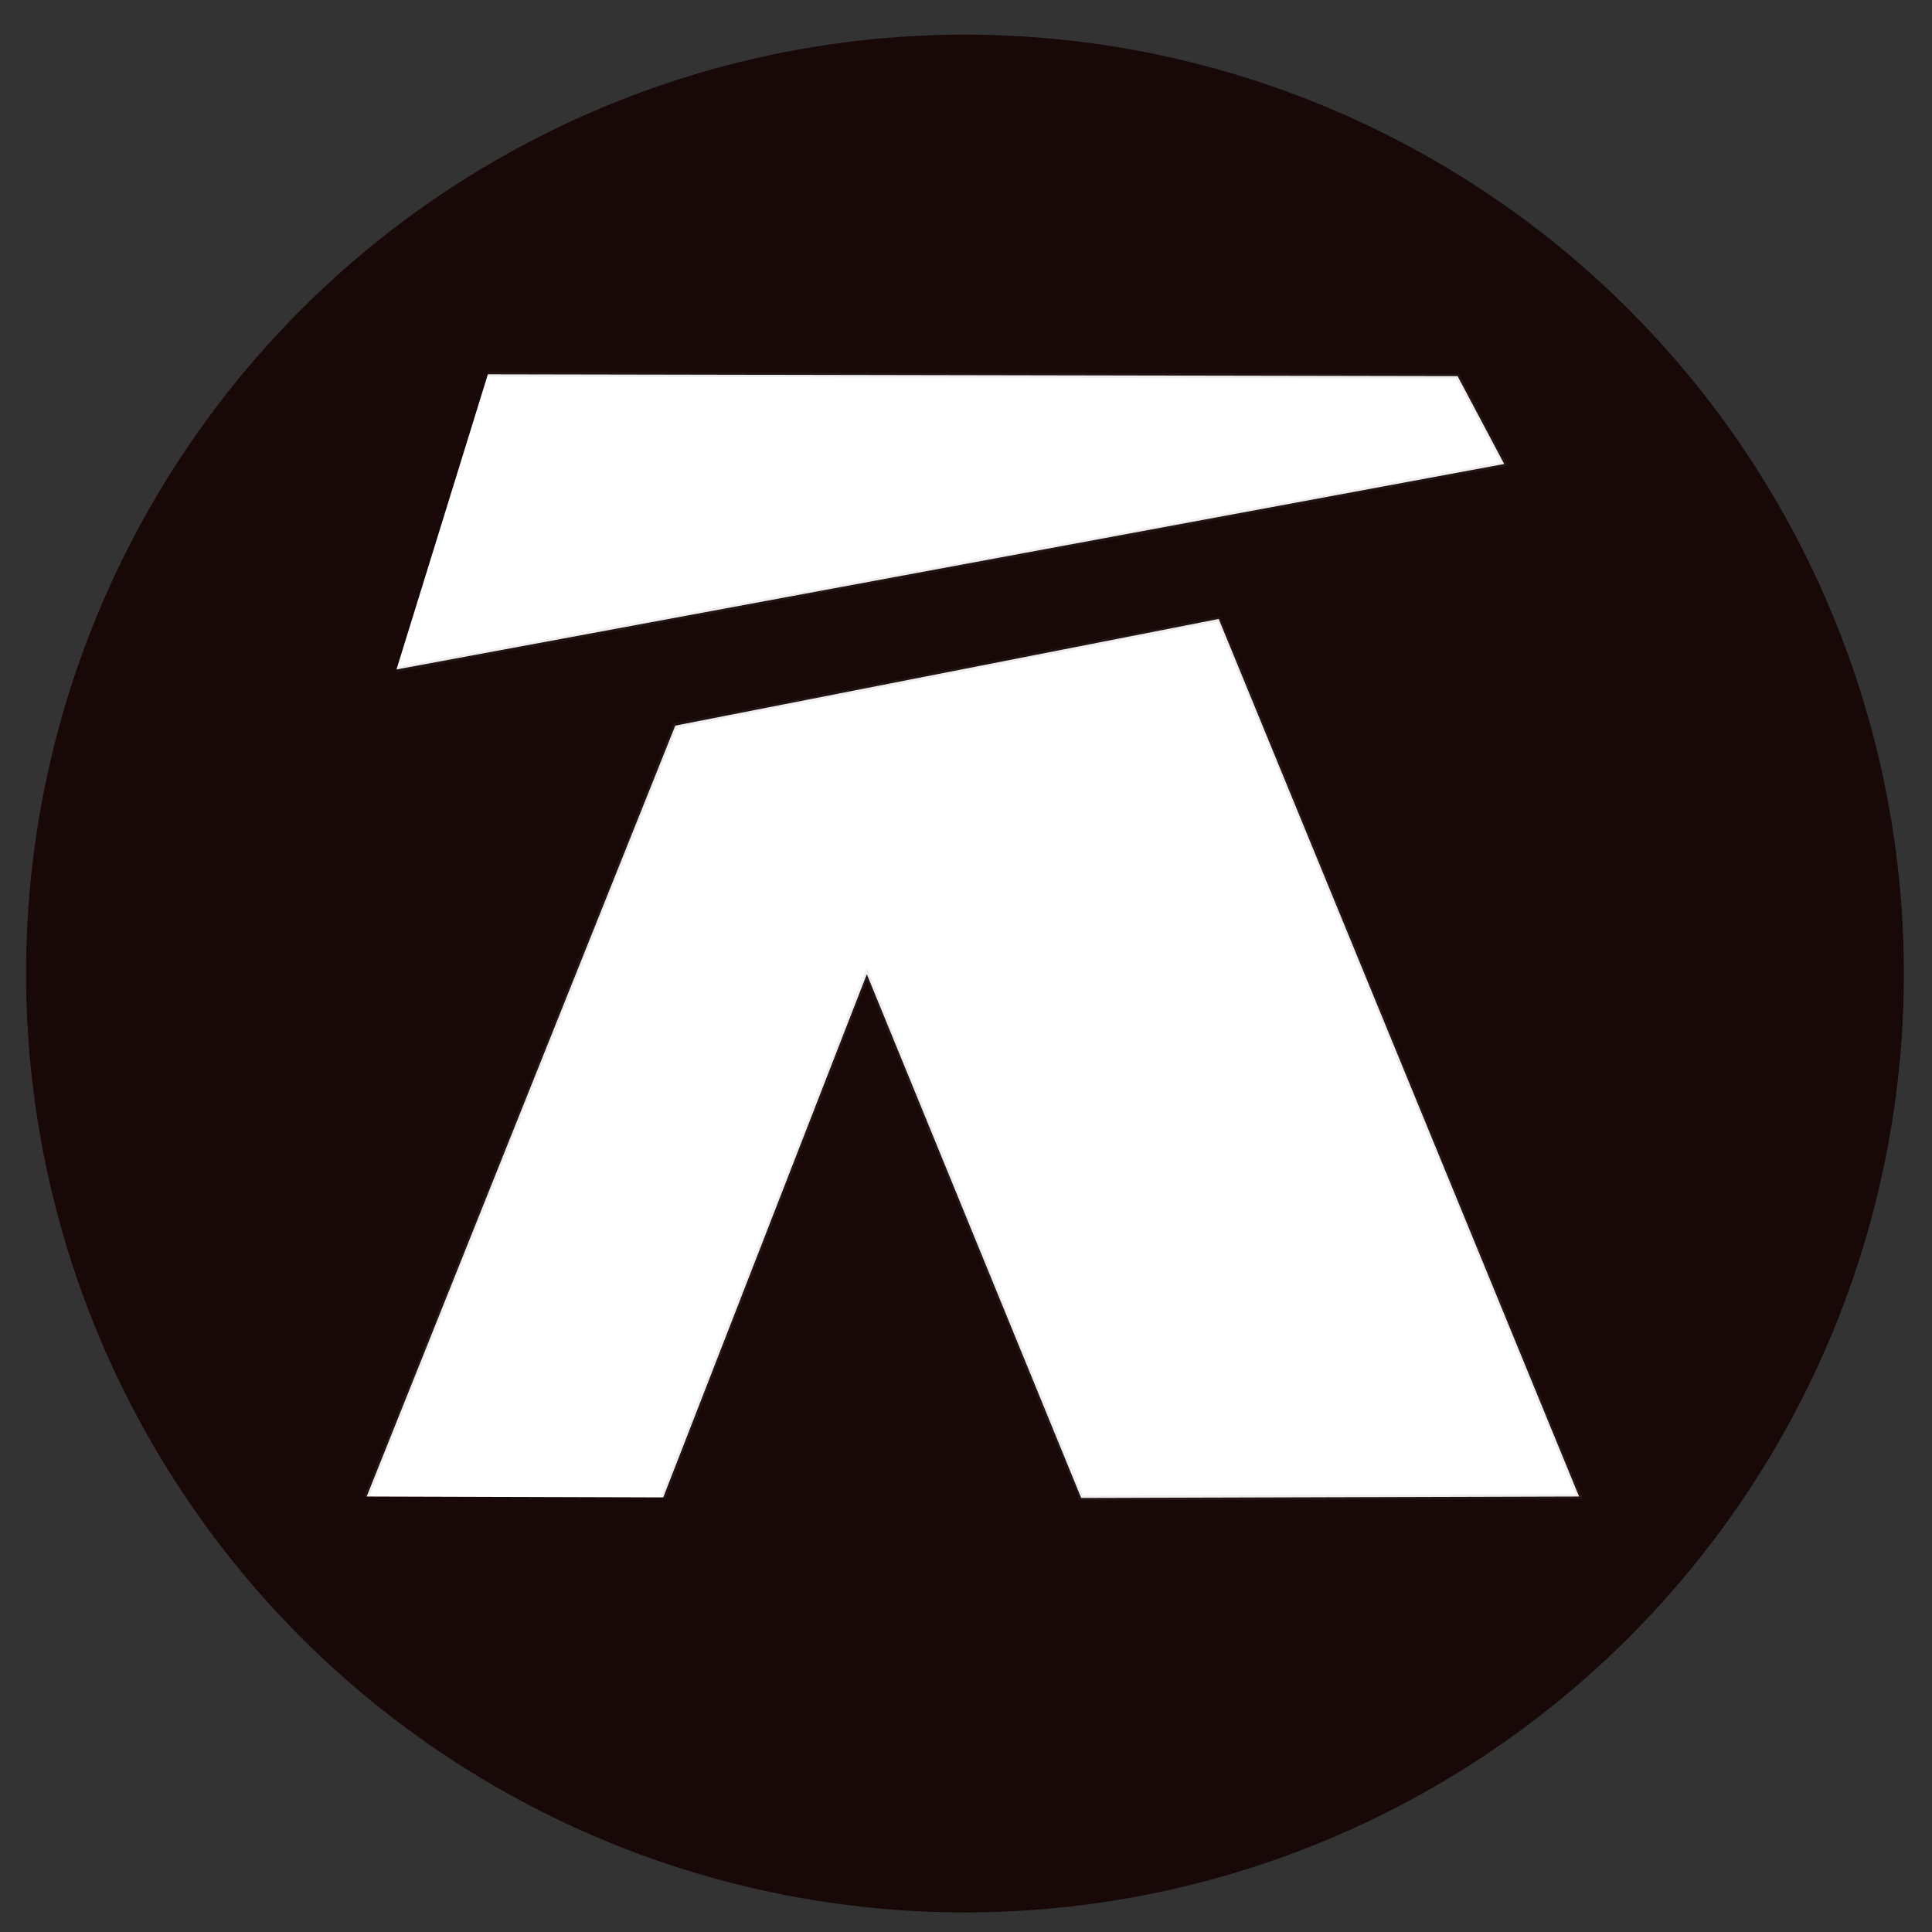 <?xml version="1.0" encoding="UTF-8" standalone="no"?>
<!-- Created with Inkscape (http://www.inkscape.org/) -->

<svg
   xmlns:dc="http://purl.org/dc/elements/1.1/"
   xmlns:cc="http://creativecommons.org/ns#"
   xmlns:rdf="http://www.w3.org/1999/02/22-rdf-syntax-ns#"
   xmlns:svg="http://www.w3.org/2000/svg"
   xmlns="http://www.w3.org/2000/svg"
   xmlns:sodipodi="http://sodipodi.sourceforge.net/DTD/sodipodi-0.dtd"
   xmlns:inkscape="http://www.inkscape.org/namespaces/inkscape"
   width="566.929"
   height="566.929"
   id="svg2"
   version="1.1"
   preserveAspectRatio="none"
   inkscape:version="0.92.5 (2060ec1f9f, 2020-04-08)"
   sodipodi:docname="v501 wit op donkerbruin.svg"
   inkscape:export-filename="/home/nand/Dropbox/Bedrijf/Huisstijl/Logo/v500 wit op donkerbruin facebook.svg.png"
   inkscape:export-xdpi="90"
   inkscape:export-ydpi="90">
  <rect width="100%" height="100%" fill="#333333" stroke="none"/>
  <defs
     id="defs4" />
  <sodipodi:namedview
     id="base"
     pagecolor="#525252"
     bordercolor="#666666"
     borderopacity="1.0"
     inkscape:pageopacity="0"
     inkscape:pageshadow="2"
     inkscape:zoom="1.28"
     inkscape:cx="314.54066"
     inkscape:cy="278.68188"
     inkscape:document-units="mm"
     inkscape:current-layer="layer1"
     showgrid="false"
     inkscape:window-width="1920"
     inkscape:window-height="1059"
     inkscape:window-x="0"
     inkscape:window-y="21"
     inkscape:window-maximized="1"
     fit-margin-top="0"
     fit-margin-left="0"
     fit-margin-right="0"
     fit-margin-bottom="0"
     units="px"
     showguides="true"
     inkscape:guide-bbox="true"
     inkscape:pagecheckerboard="true"
     inkscape:showpageshadow="false" />
  <g
     inkscape:label="Layer 1"
     inkscape:groupmode="layer"
     id="layer1"
     transform="translate(-44.625,-201.04)">
    <circle
       style="opacity:1;vector-effect:none;fill:#180808;fill-opacity:1;stroke:none;stroke-width:13.606;stroke-linecap:butt;stroke-linejoin:round;stroke-miterlimit:4;stroke-dasharray:none;stroke-dashoffset:0;stroke-opacity:0.968"
       id="path855"
       cx="327.787"
       cy="486.72"
       r="275.509"
       inkscape:export-xdpi="90"
       inkscape:export-ydpi="90" />
    <path
       style="fill:none;fill-opacity:1;stroke:none;stroke-width:0.701;stroke-linecap:round;stroke-linejoin:round;stroke-miterlimit:4;stroke-dasharray:none;stroke-dashoffset:0;stroke-opacity:0.98"
       id="path1274"
       sodipodi:type="arc"
       sodipodi:cx="667.66162"
       sodipodi:cy="677.9765"
       sodipodi:rx="20.160421"
       sodipodi:ry="39.790359"
       sodipodi:start="0"
       sodipodi:end="6.2656096"
       d="m 687.822,677.976 a 20.16,39.79 0 0 1 -20.072,39.79 20.16,39.79 0 0 1 -20.248,-39.44 20.16,39.79 0 0 1 19.894,-40.137 20.16,39.79 0 0 1 20.423,39.088 l -20.157,0.699 z"
       inkscape:export-xdpi="300"
       inkscape:export-ydpi="300" />
    <g
       id="g838"
       style="fill:#ffffff"
       transform="matrix(0.861,0,0,0.828,-34.989,156.105)"
       inkscape:export-xdpi="90"
       inkscape:export-ydpi="90">
      <path
         inkscape:export-ydpi="300"
         inkscape:export-xdpi="300"
         sodipodi:nodetypes="cccc"
         inkscape:connector-curvature="0"
         id="path3018"
         d="m 258.745,186.919 330.501,0.652 15.874,31.137 -377.523,72.813"
         style="font-style:normal;font-weight:normal;font-size:40px;line-height:125%;font-family:Sans;letter-spacing:0px;word-spacing:0px;fill:#ffffff;fill-opacity:1;stroke:#817878;stroke-width:1.703;stroke-miterlimit:4;stroke-dasharray:none;stroke-opacity:0.114" />
      <path
         inkscape:export-ydpi="300"
         inkscape:export-xdpi="300"
         sodipodi:nodetypes="ccccccc"
         inkscape:connector-curvature="0"
         id="path3013"
         d="m 217.431,584.629 105.18,-273.194 185.216,-37.807 122.814,311.001 -169.689,0.517 -73.055,-185.611 -69.39,185.41"
         style="font-style:normal;font-weight:normal;font-size:40px;line-height:125%;font-family:Sans;letter-spacing:0px;word-spacing:0px;fill:#ffffff;fill-opacity:1;stroke:#817878;stroke-width:1.666;stroke-miterlimit:4;stroke-dasharray:none;stroke-opacity:0.114" />
    </g>
  </g>
  <g
     inkscape:groupmode="layer"
     id="layer2"
     inkscape:label="circles"
     style="display:none"
     transform="translate(0,-33.071)">
    <path
       transform="rotate(-90)"
       style="fill:#ff0000;fill-opacity:1;stroke:none;stroke-width:1.051;stroke-linecap:round;stroke-linejoin:round;stroke-miterlimit:4;stroke-dasharray:none;stroke-dashoffset:0;stroke-opacity:0.98"
       id="path1278"
       sodipodi:type="arc"
       sodipodi:cx="-42.519684"
       sodipodi:cy="557.48029"
       sodipodi:rx="47.244095"
       sodipodi:ry="47.244095"
       sodipodi:start="6.2644799"
       sodipodi:end="4.712389"
       d="m 4.716,556.597 a 47.244,47.244 0 0 1 -28.546,44.274 47.244,47.244 0 0 1 -51.783,-9.672 47.244,47.244 0 0 1 -10.639,-51.593 47.244,47.244 0 0 1 43.732,-29.369 l -10e-7,47.244 z" />
    <path
       style="fill:#ff0000;fill-opacity:1;stroke:none;stroke-width:1.051;stroke-linecap:round;stroke-linejoin:round;stroke-miterlimit:4;stroke-dasharray:none;stroke-dashoffset:0;stroke-opacity:0.98"
       id="path1278-3"
       sodipodi:type="arc"
       sodipodi:cx="85.039368"
       sodipodi:cy="42.519684"
       sodipodi:rx="47.244095"
       sodipodi:ry="47.244095"
       sodipodi:start="6.2644799"
       sodipodi:end="4.712389"
       d="M 132.275,41.636 A 47.244,47.244 0 0 1 103.729,85.91 47.244,47.244 0 0 1 51.947,76.237 47.244,47.244 0 0 1 41.307,24.644 47.244,47.244 0 0 1 85.039,-4.724 l -10e-7,47.244 z" />
    <path
       style="fill:#ff0000;fill-opacity:1;stroke:none;stroke-width:1.051;stroke-linecap:round;stroke-linejoin:round;stroke-miterlimit:4;stroke-dasharray:none;stroke-dashoffset:0;stroke-opacity:0.98"
       id="path1278-3-6"
       sodipodi:type="arc"
       sodipodi:cx="514.96063"
       sodipodi:cy="557.48029"
       sodipodi:rx="47.244095"
       sodipodi:ry="47.244095"
       sodipodi:start="6.2644799"
       sodipodi:end="4.712389"
       d="m 562.196,556.597 a 47.244,47.244 0 0 1 -28.546,44.274 47.244,47.244 0 0 1 -51.783,-9.672 47.244,47.244 0 0 1 -10.639,-51.593 47.244,47.244 0 0 1 43.732,-29.369 l 0,47.244 z"
       transform="matrix(0,1,1,0,0,0)" />
    <path
       style="fill:#ff0000;fill-opacity:1;stroke:none;stroke-width:1.051;stroke-linecap:round;stroke-linejoin:round;stroke-miterlimit:4;stroke-dasharray:none;stroke-dashoffset:0;stroke-opacity:0.98"
       id="path1278-3-7"
       sodipodi:type="arc"
       sodipodi:cx="514.96063"
       sodipodi:cy="-85.039368"
       sodipodi:rx="47.244095"
       sodipodi:ry="47.244095"
       sodipodi:start="6.2644799"
       sodipodi:end="4.712389"
       d="m 562.196,-85.923 a 47.244,47.244 0 0 1 -28.546,44.274 47.244,47.244 0 0 1 -51.783,-9.672 47.244,47.244 0 0 1 -10.639,-51.593 47.244,47.244 0 0 1 43.732,-29.369 l 0,47.244 z"
       transform="rotate(90)" />
  </g>
</svg>

